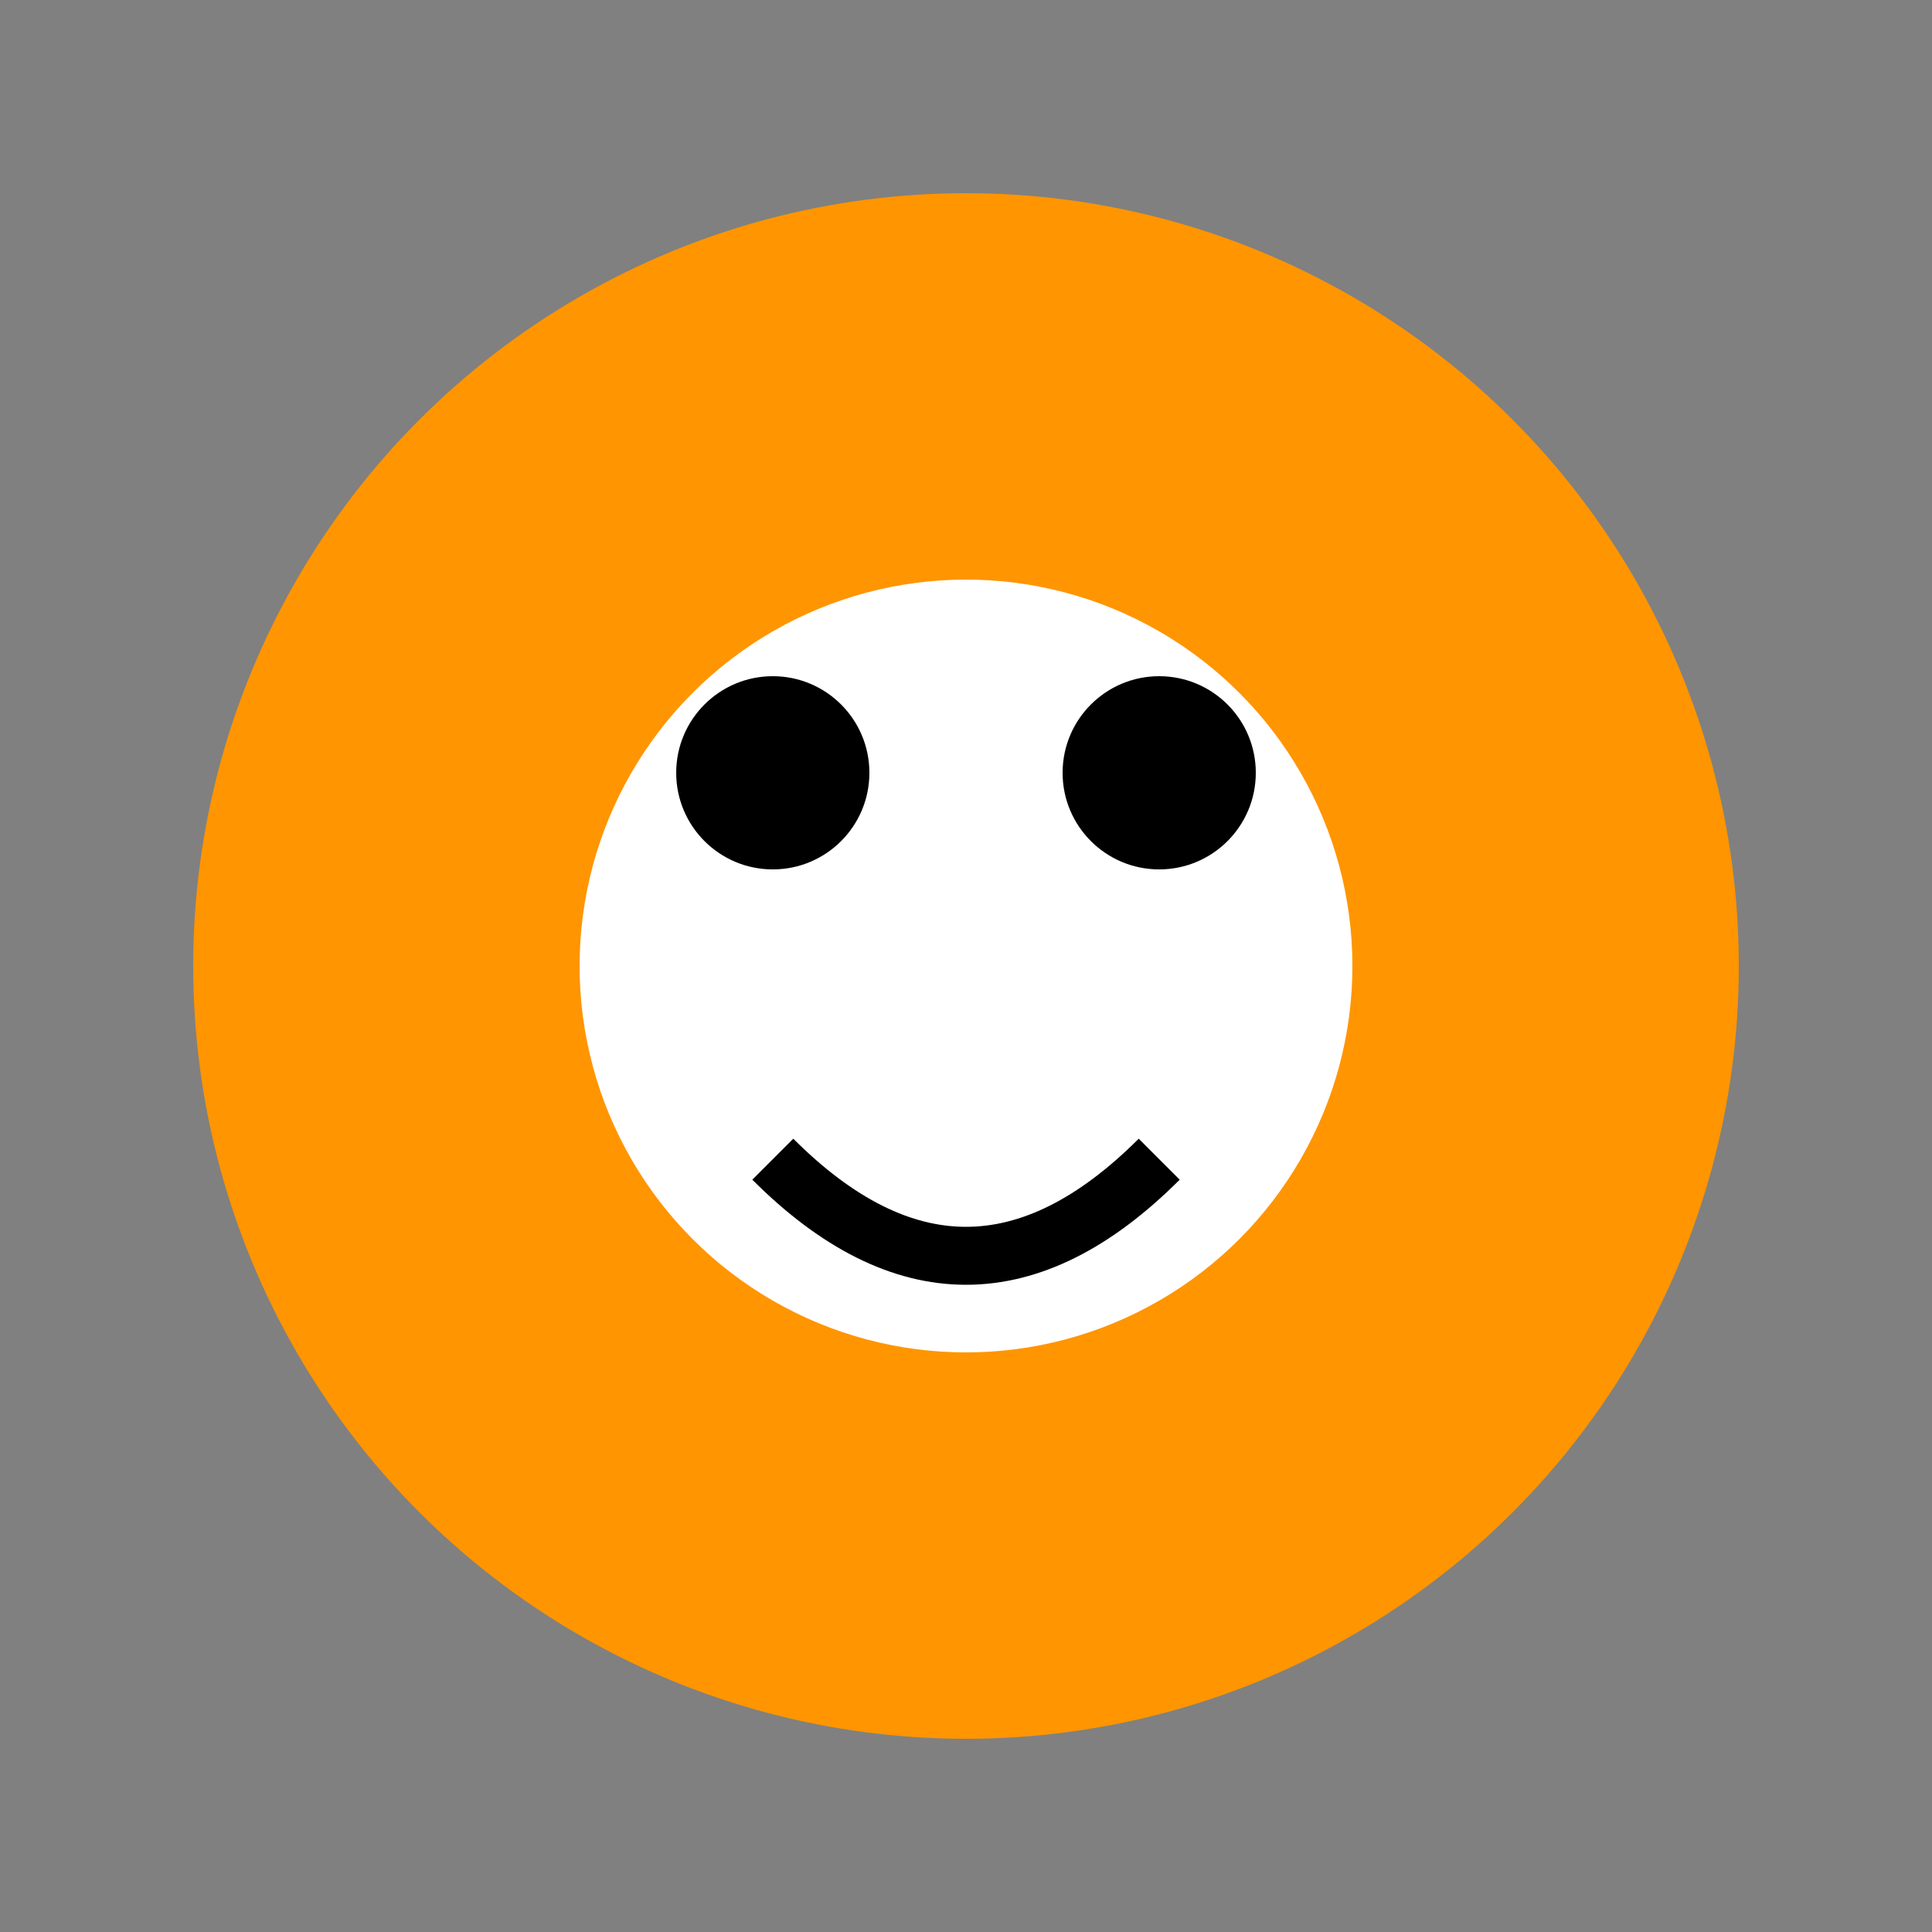 <svg xmlns="http://www.w3.org/2000/svg" viewBox="0 0 100 100" width="100" height="100">
  <rect x="0" y="0" width="100" height="100" fill="#808080" stroke="none"/>
  <circle cx="50" cy="50" r="40" fill="#ff9500"/>
  <circle cx="50" cy="50" r="20" fill="white"/>
  <circle cx="40" cy="40" r="5" fill="#000"/>
  <circle cx="60" cy="40" r="5" fill="#000"/>
  <path d="M40,60 Q50,70 60,60" fill="none" stroke="#000" stroke-width="3"/>
</svg> 